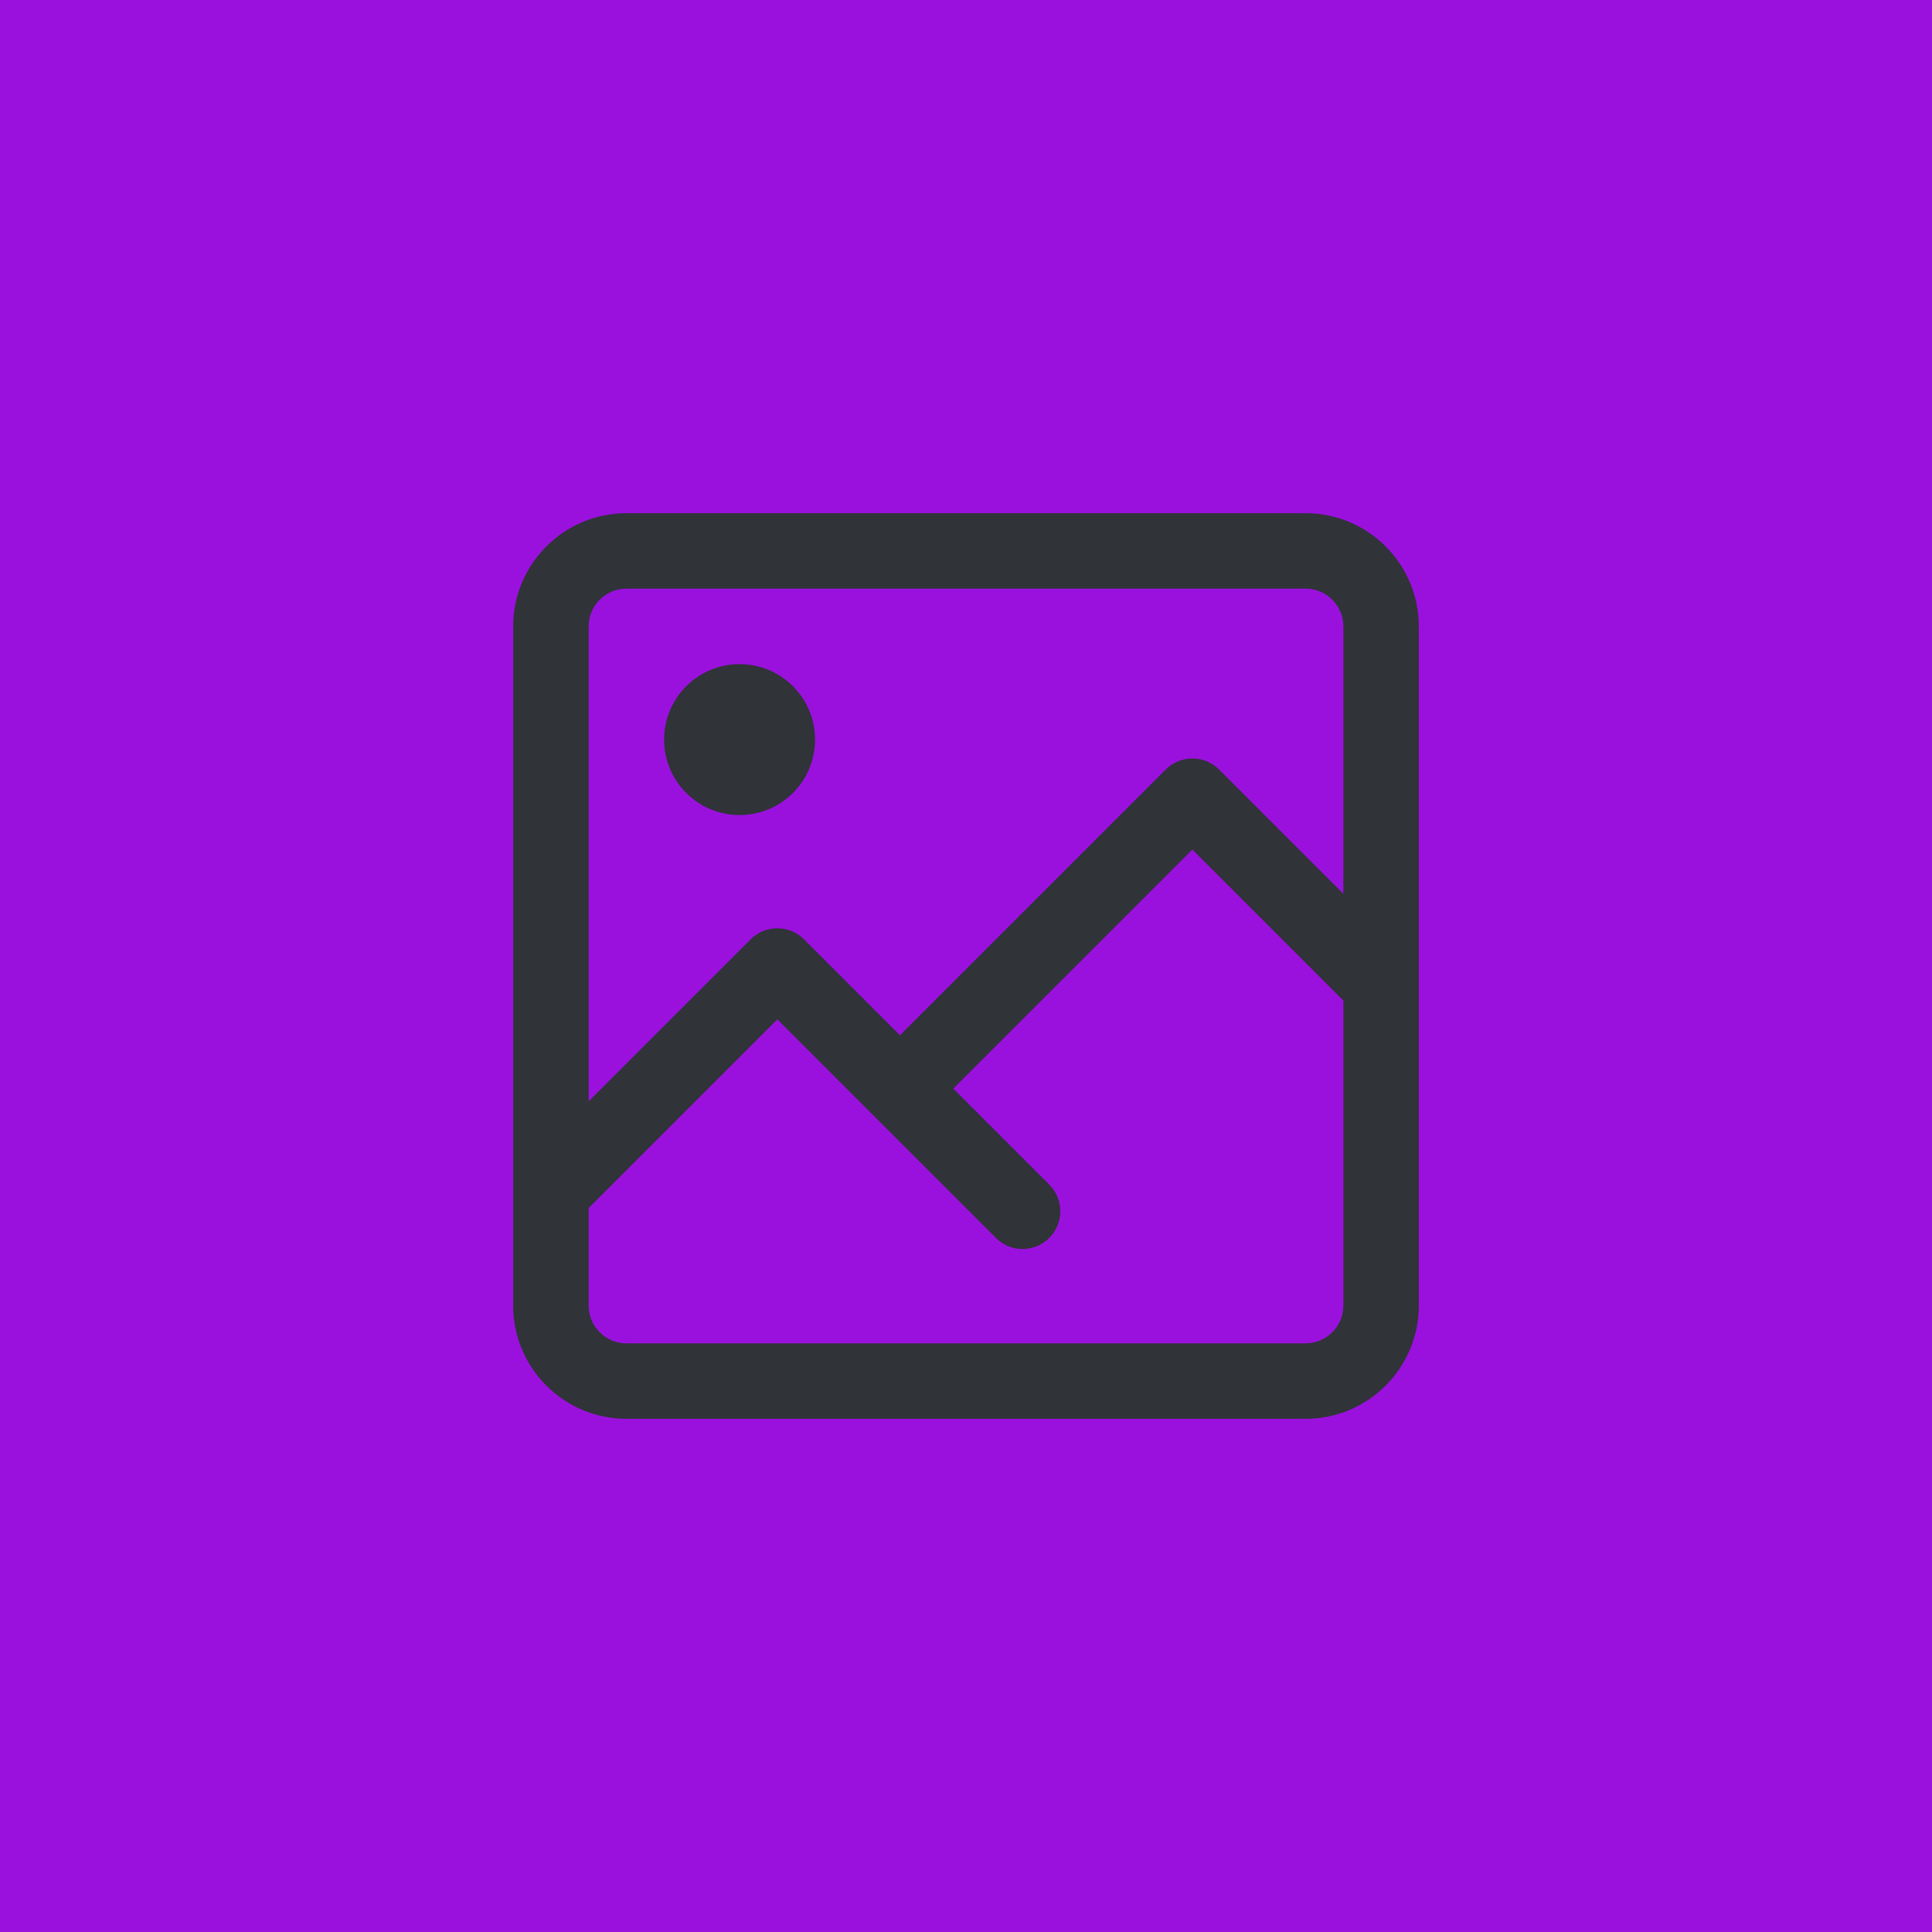 <svg xmlns="http://www.w3.org/2000/svg" width="640" height="640" viewBox="0 0 640 640">
  <g fill="none" fill-rule="evenodd">
    <rect width="640" height="640" fill="#9a11de"/>
    <g fill="#303338" fill-rule="nonzero" transform="translate(170 170)">
      <path d="M262.5,0 L37.5,0 C16.818,0 0,16.818 0,37.5 L0,262.5 C0,283.182 16.818,300 37.5,300 L262.5,300 C283.182,300 300,283.182 300,262.5 L300,37.5 C300,16.818 283.182,0 262.5,0 Z M37.5,25 L262.5,25 C269.394,25 275,30.606 275,37.5 L275,126.074 L233.838,84.912 C228.955,80.032 221.045,80.032 216.162,84.912 L128.125,172.949 L96.338,141.162 C91.455,136.282 83.545,136.282 78.662,141.162 L25,194.824 L25,37.5 C25,30.606 30.606,25 37.5,25 Z M262.5,275 L37.5,275 C30.606,275 25,269.394 25,262.5 L25,230.176 L87.5,167.676 L159.912,240.082 C162.357,242.532 165.549,243.75 168.75,243.75 C171.951,243.75 175.143,242.532 177.588,240.088 C182.468,235.205 182.468,227.295 177.588,222.412 L145.801,190.625 L225,111.432 L275,161.432 L275,262.5 C275,269.394 269.394,275 262.5,275 Z"/>
      <path d="M100,75 C100,88.806 88.806,100 75,100 C61.194,100 50,88.806 50,75 C50,61.194 61.194,50 75,50 C88.806,50 100,61.194 100,75 Z"/>
    </g>
  </g>
</svg>
